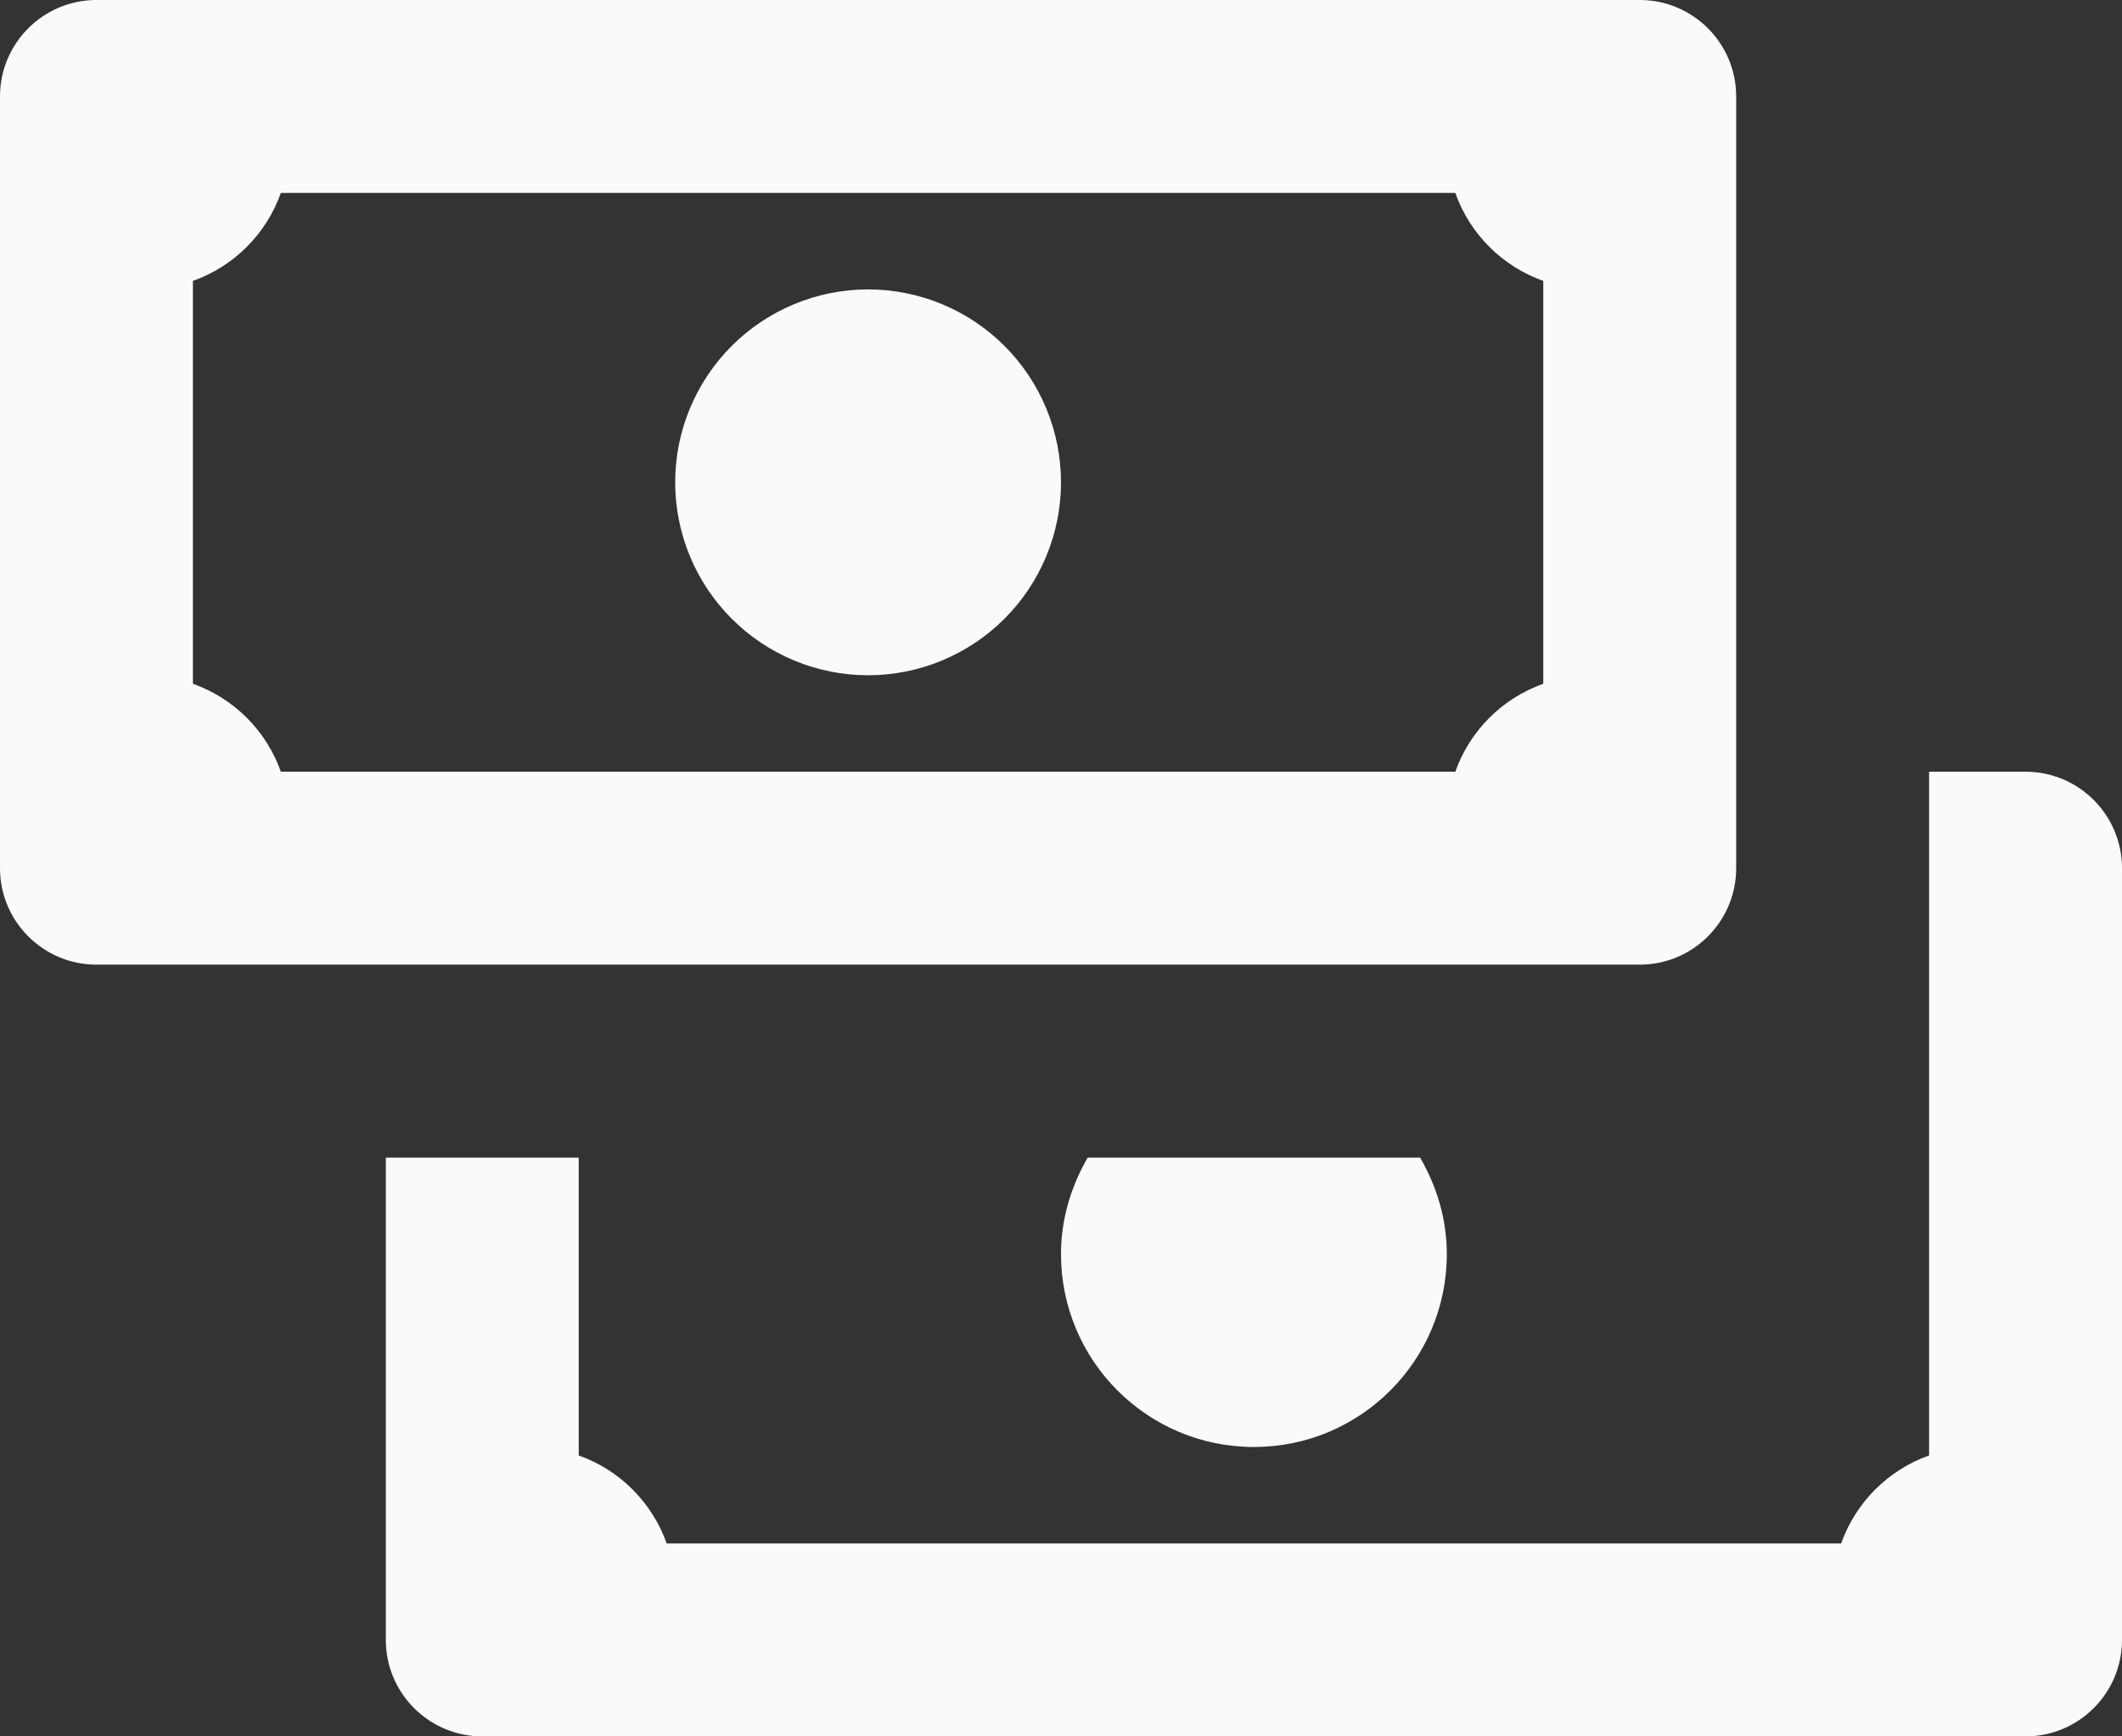 <svg width="22" height="18" viewBox="0 0 22 18" fill="none" xmlns="http://www.w3.org/2000/svg">
<rect x="0" y="0" width="22" height="18" fill="#333333" stroke="none"/>
<path d="M1 0C0.448 0 0 0.448 0 1V9C0 9.552 0.448 10 1 10H17C17.552 10 18 9.552 18 9V1C18 0.448 17.552 0 17 0H1ZM2.912 2H15.088C15.162 2.21 15.283 2.401 15.441 2.559C15.599 2.717 15.79 2.837 16 2.912V7.088C15.79 7.163 15.599 7.283 15.441 7.441C15.283 7.599 15.162 7.79 15.088 8H2.912C2.837 7.79 2.717 7.599 2.559 7.441C2.401 7.283 2.21 7.163 2 7.088V2.912C2.21 2.837 2.401 2.717 2.559 2.559C2.717 2.401 2.837 2.21 2.912 2ZM9 3C8.47 3 7.961 3.211 7.586 3.586C7.211 3.961 7 4.47 7 5C7 5.53 7.211 6.039 7.586 6.414C7.961 6.789 8.47 7 9 7C9.53 7 10.039 6.789 10.414 6.414C10.789 6.039 11 5.53 11 5C11 4.47 10.789 3.961 10.414 3.586C10.039 3.211 9.53 3 9 3ZM20 8V15.088C19.79 15.162 19.599 15.283 19.441 15.441C19.283 15.599 19.163 15.79 19.088 16H6.912C6.837 15.79 6.717 15.599 6.559 15.441C6.401 15.283 6.21 15.162 6 15.088V12H4V17C4 17.552 4.448 18 5 18H21C21.552 18 22 17.552 22 17V9C22 8.448 21.552 8 21 8H20ZM11.277 12C11.106 12.295 11 12.634 11 13C11 14.105 11.895 15 13 15C14.105 15 15 14.105 15 13C15 12.634 14.894 12.295 14.723 12H11.277Z" fill="#FAFAFA"/>
</svg>